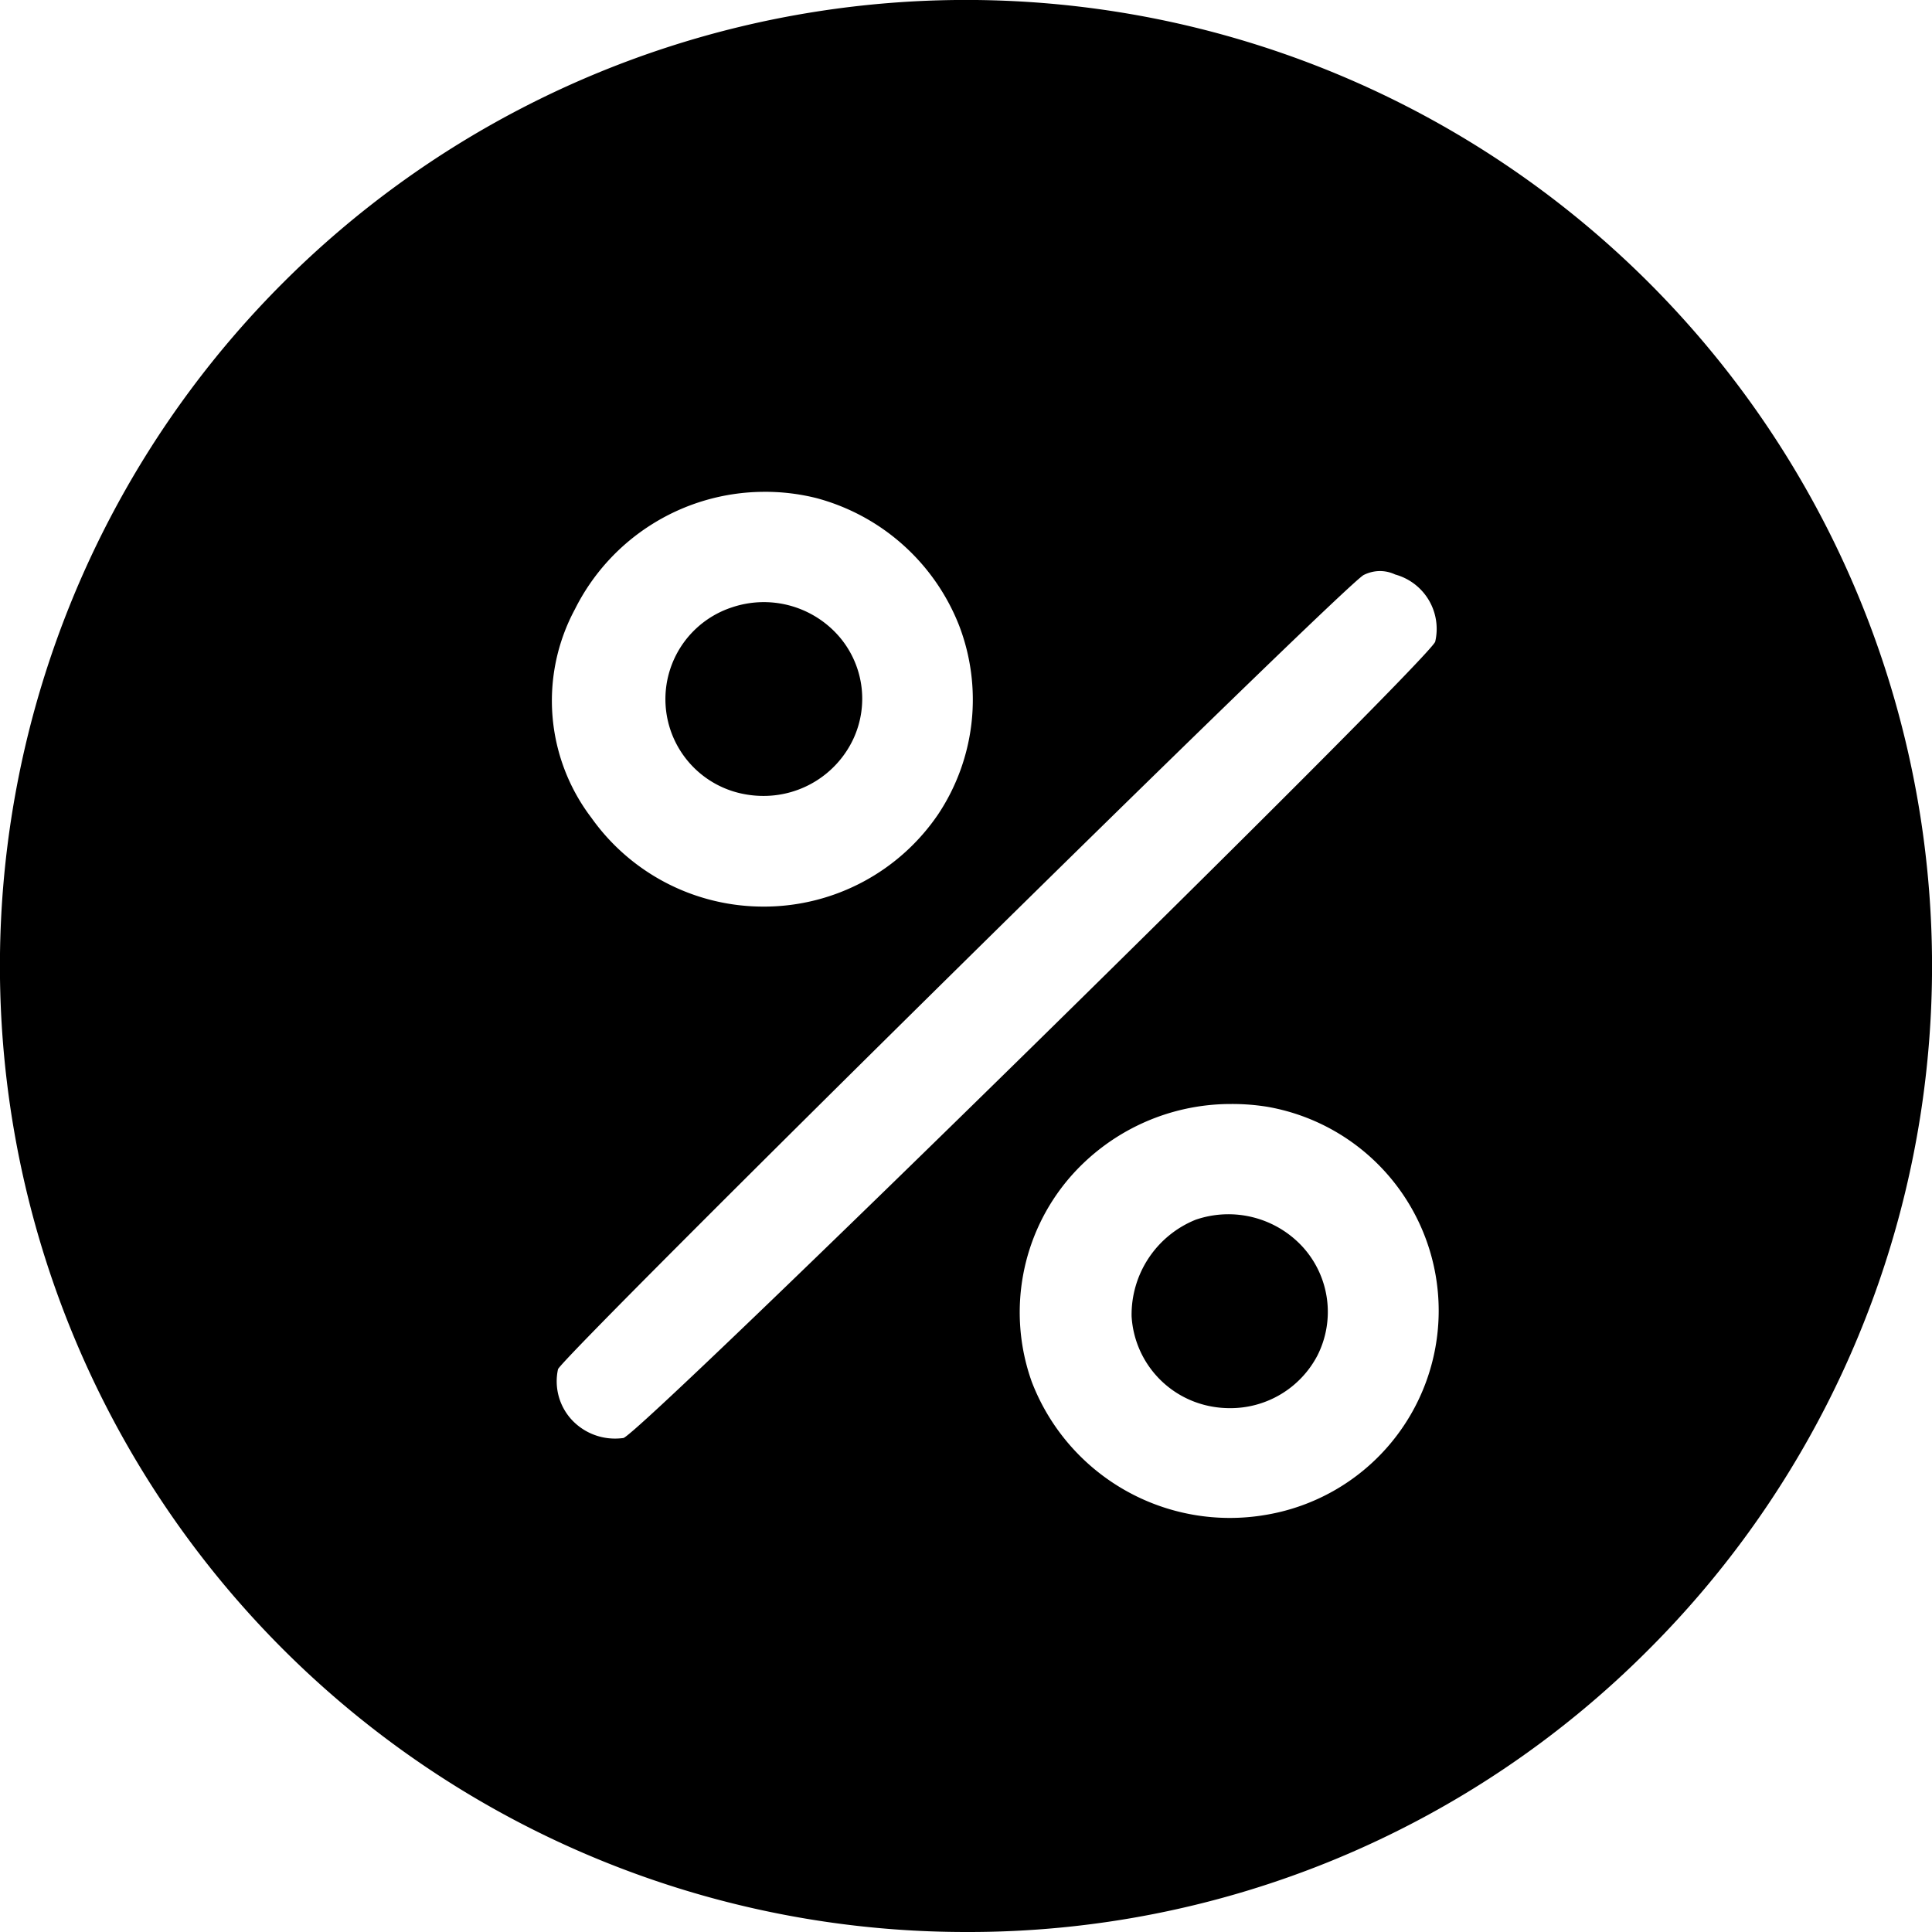 <svg xmlns="http://www.w3.org/2000/svg" width="28" height="28" viewBox="0 0 28 28">
  <path id="Subtraction_277" data-name="Subtraction 277"
    d="M14,28A14,14,0,0,1,4.1,4.1,14,14,0,0,1,23.9,23.9,13.908,13.908,0,0,1,14,28Zm3.844-12A3.088,3.088,0,0,0,15.5,17.07a2.994,2.994,0,0,0-.547,2.956,3.075,3.075,0,0,0,3.395,1.928,3,3,0,0,0,.023-5.913A3.18,3.18,0,0,0,17.844,16ZM20,8.276a.532.532,0,0,0-.234.056c-.117.046-3.057,2.908-5.9,5.712s-5.744,5.7-5.779,5.8a.822.822,0,0,0,.208.742.855.855,0,0,0,.617.263.93.93,0,0,0,.122-.008C9.271,20.8,20.708,9.574,20.8,9.3a.817.817,0,0,0-.58-.974A.522.522,0,0,0,20,8.276ZM11.059,7.128a3.074,3.074,0,0,0-2.726,1.7,2.8,2.8,0,0,0,.238,3.024,3.054,3.054,0,0,0,2.5,1.287H11.1a3.052,3.052,0,0,0,2.5-1.343,3,3,0,0,0,.3-2.731,3.074,3.074,0,0,0-2.067-1.846h0l0,0A3.056,3.056,0,0,0,11.059,7.128Zm6.764,13.28a1.472,1.472,0,0,1-.3-.031,1.412,1.412,0,0,1-1.123-1.3,1.484,1.484,0,0,1,.929-1.4,1.461,1.461,0,0,1,1.556.4,1.4,1.4,0,0,1,.207,1.57A1.422,1.422,0,0,1,17.824,20.408Zm-6.759-8.873a1.476,1.476,0,0,1-.255-.022,1.4,1.4,0,0,1-.2-2.711,1.444,1.444,0,0,1,1.522.389,1.381,1.381,0,0,1,.231,1.529A1.435,1.435,0,0,1,11.065,11.535Z" />
</svg>